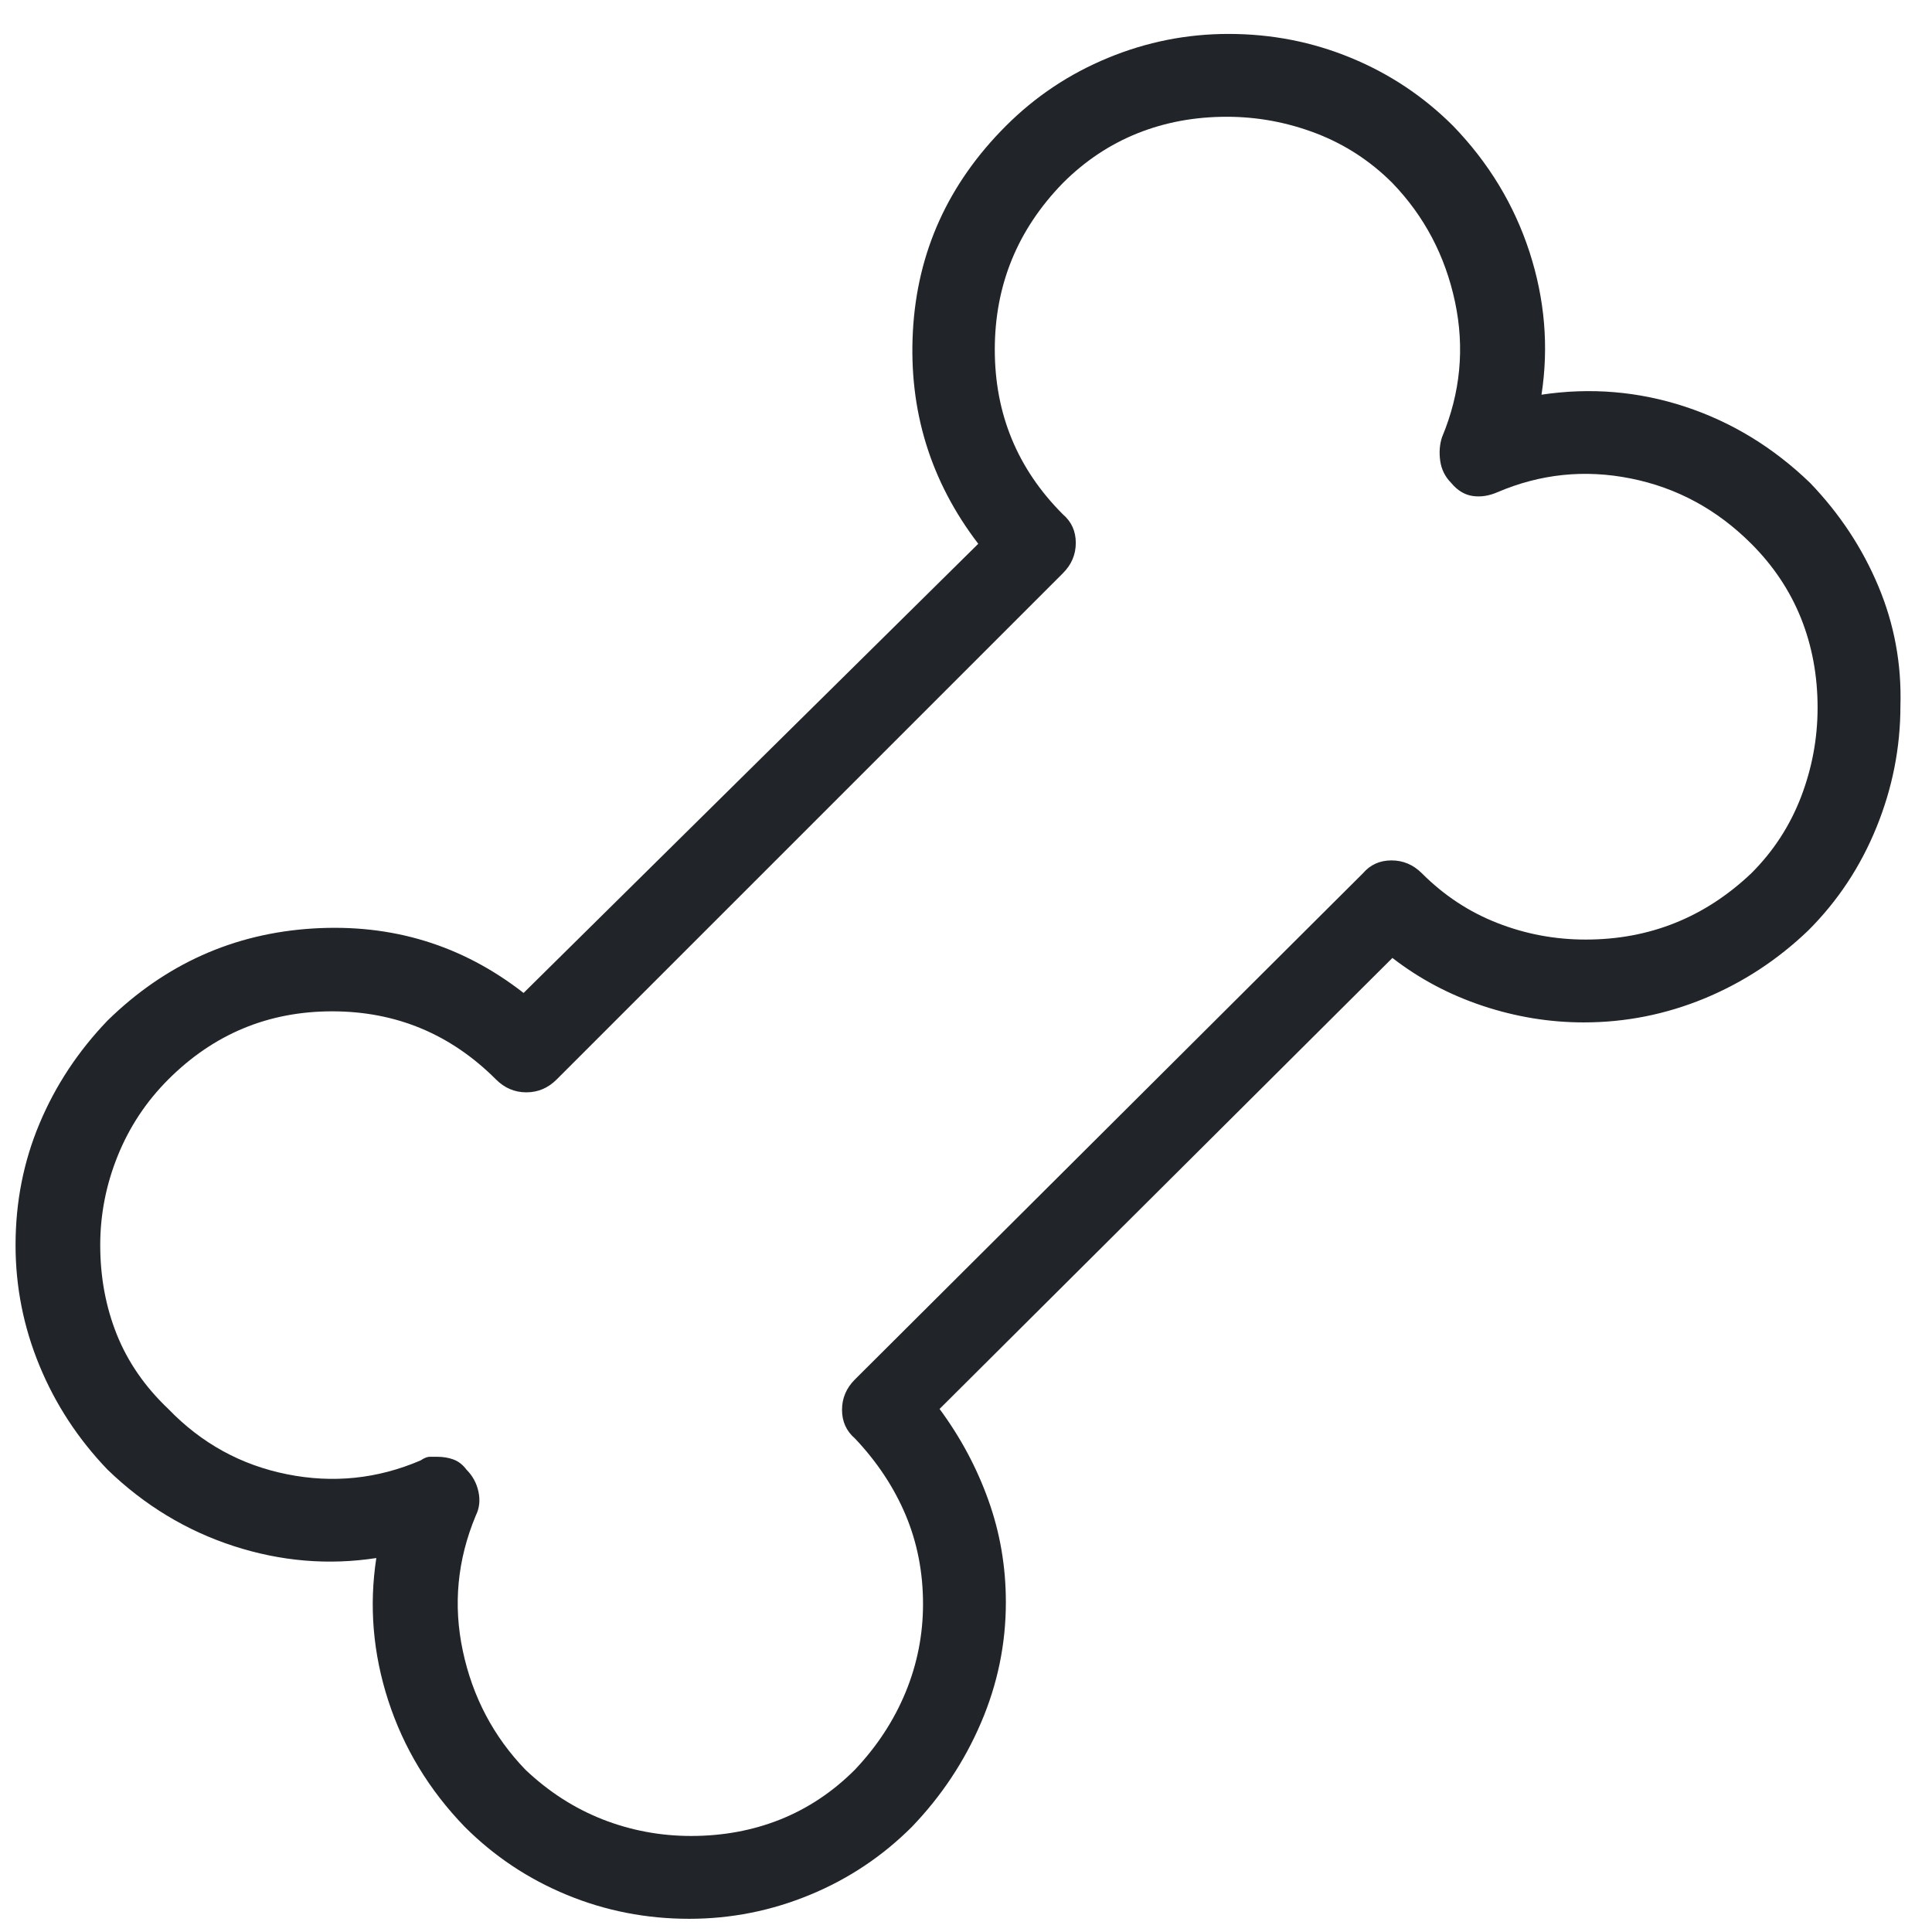 <svg width="41" height="41" viewBox="0 0 41 41" fill="none" xmlns="http://www.w3.org/2000/svg">
<path d="M38.416 10.251C37.635 9.496 36.749 8.956 35.76 8.63C34.77 8.305 33.755 8.22 32.713 8.376C32.869 7.361 32.784 6.352 32.459 5.349C32.133 4.346 31.593 3.454 30.838 2.673C30.213 2.048 29.49 1.566 28.67 1.228C27.849 0.889 26.984 0.72 26.072 0.72C25.187 0.72 24.334 0.889 23.514 1.228C22.693 1.566 21.971 2.048 21.346 2.673C20.122 3.897 19.464 5.349 19.373 7.029C19.282 8.708 19.744 10.212 20.76 11.54L11.111 21.072C9.809 20.056 8.318 19.6 6.639 19.704C4.959 19.808 3.507 20.46 2.283 21.657C1.658 22.308 1.176 23.038 0.838 23.845C0.499 24.652 0.33 25.512 0.33 26.423C0.33 27.308 0.499 28.161 0.838 28.982C1.176 29.802 1.658 30.538 2.283 31.189C3.064 31.944 3.956 32.484 4.959 32.81C5.962 33.135 6.971 33.22 7.986 33.064C7.83 34.079 7.915 35.089 8.24 36.091C8.566 37.094 9.106 37.986 9.861 38.767C10.486 39.392 11.209 39.874 12.029 40.212C12.85 40.551 13.715 40.72 14.627 40.72C15.512 40.72 16.365 40.551 17.186 40.212C18.006 39.874 18.728 39.392 19.353 38.767C19.978 38.116 20.467 37.38 20.818 36.56C21.17 35.739 21.346 34.887 21.346 34.001C21.346 33.246 21.222 32.523 20.974 31.833C20.727 31.143 20.382 30.499 19.939 29.9L29.549 20.329C30.122 20.772 30.76 21.111 31.463 21.345C32.166 21.579 32.882 21.697 33.611 21.697C34.497 21.697 35.349 21.527 36.17 21.189C36.99 20.85 37.726 20.368 38.377 19.743C39.002 19.118 39.484 18.389 39.822 17.556C40.161 16.723 40.33 15.863 40.33 14.978C40.356 14.092 40.2 13.246 39.861 12.439C39.523 11.632 39.041 10.902 38.416 10.251ZM37.166 18.532C36.671 19.001 36.131 19.353 35.545 19.587C34.959 19.822 34.327 19.939 33.65 19.939C32.999 19.939 32.374 19.822 31.775 19.587C31.176 19.353 30.642 19.001 30.174 18.532C29.991 18.35 29.777 18.259 29.529 18.259C29.282 18.259 29.08 18.35 28.924 18.532L18.142 29.275C17.96 29.457 17.869 29.672 17.869 29.919C17.869 30.167 17.96 30.368 18.142 30.525C18.611 31.02 18.969 31.56 19.217 32.146C19.464 32.732 19.588 33.363 19.588 34.04C19.588 34.691 19.464 35.316 19.217 35.915C18.969 36.514 18.611 37.061 18.142 37.556C17.674 38.025 17.146 38.376 16.561 38.611C15.975 38.845 15.343 38.962 14.666 38.962C14.015 38.962 13.39 38.845 12.791 38.611C12.192 38.376 11.645 38.025 11.15 37.556C10.473 36.853 10.03 36.013 9.822 35.036C9.614 34.06 9.705 33.103 10.096 32.165C10.174 32.009 10.193 31.84 10.154 31.657C10.115 31.475 10.03 31.319 9.9 31.189C9.822 31.085 9.731 31.013 9.627 30.974C9.523 30.935 9.406 30.915 9.275 30.915C9.223 30.915 9.171 30.915 9.119 30.915C9.067 30.915 9.002 30.941 8.924 30.993C8.012 31.384 7.068 31.482 6.092 31.286C5.115 31.091 4.275 30.629 3.572 29.9C3.077 29.431 2.713 28.904 2.478 28.318C2.244 27.732 2.127 27.1 2.127 26.423C2.127 25.772 2.251 25.141 2.498 24.529C2.745 23.917 3.103 23.376 3.572 22.907C4.536 21.944 5.695 21.462 7.049 21.462C8.403 21.462 9.562 21.944 10.525 22.907C10.708 23.09 10.922 23.181 11.17 23.181C11.417 23.181 11.632 23.09 11.814 22.907L22.556 12.165C22.739 11.983 22.83 11.768 22.83 11.521C22.83 11.273 22.739 11.072 22.556 10.915C21.593 9.952 21.111 8.786 21.111 7.419C21.111 6.052 21.593 4.874 22.556 3.884C23.025 3.415 23.553 3.064 24.139 2.829C24.724 2.595 25.356 2.478 26.033 2.478C26.684 2.478 27.316 2.595 27.928 2.829C28.54 3.064 29.08 3.415 29.549 3.884C30.226 4.587 30.669 5.427 30.877 6.404C31.085 7.38 30.994 8.337 30.603 9.275C30.551 9.431 30.538 9.6 30.564 9.783C30.59 9.965 30.669 10.121 30.799 10.251C30.929 10.408 31.079 10.499 31.248 10.525C31.417 10.551 31.593 10.525 31.775 10.447C32.687 10.056 33.631 9.958 34.607 10.154C35.584 10.349 36.437 10.811 37.166 11.54C37.635 12.009 37.986 12.536 38.221 13.122C38.455 13.708 38.572 14.34 38.572 15.017C38.572 15.668 38.455 16.299 38.221 16.911C37.986 17.523 37.635 18.064 37.166 18.532Z" fill="#212529"/>
</svg>
